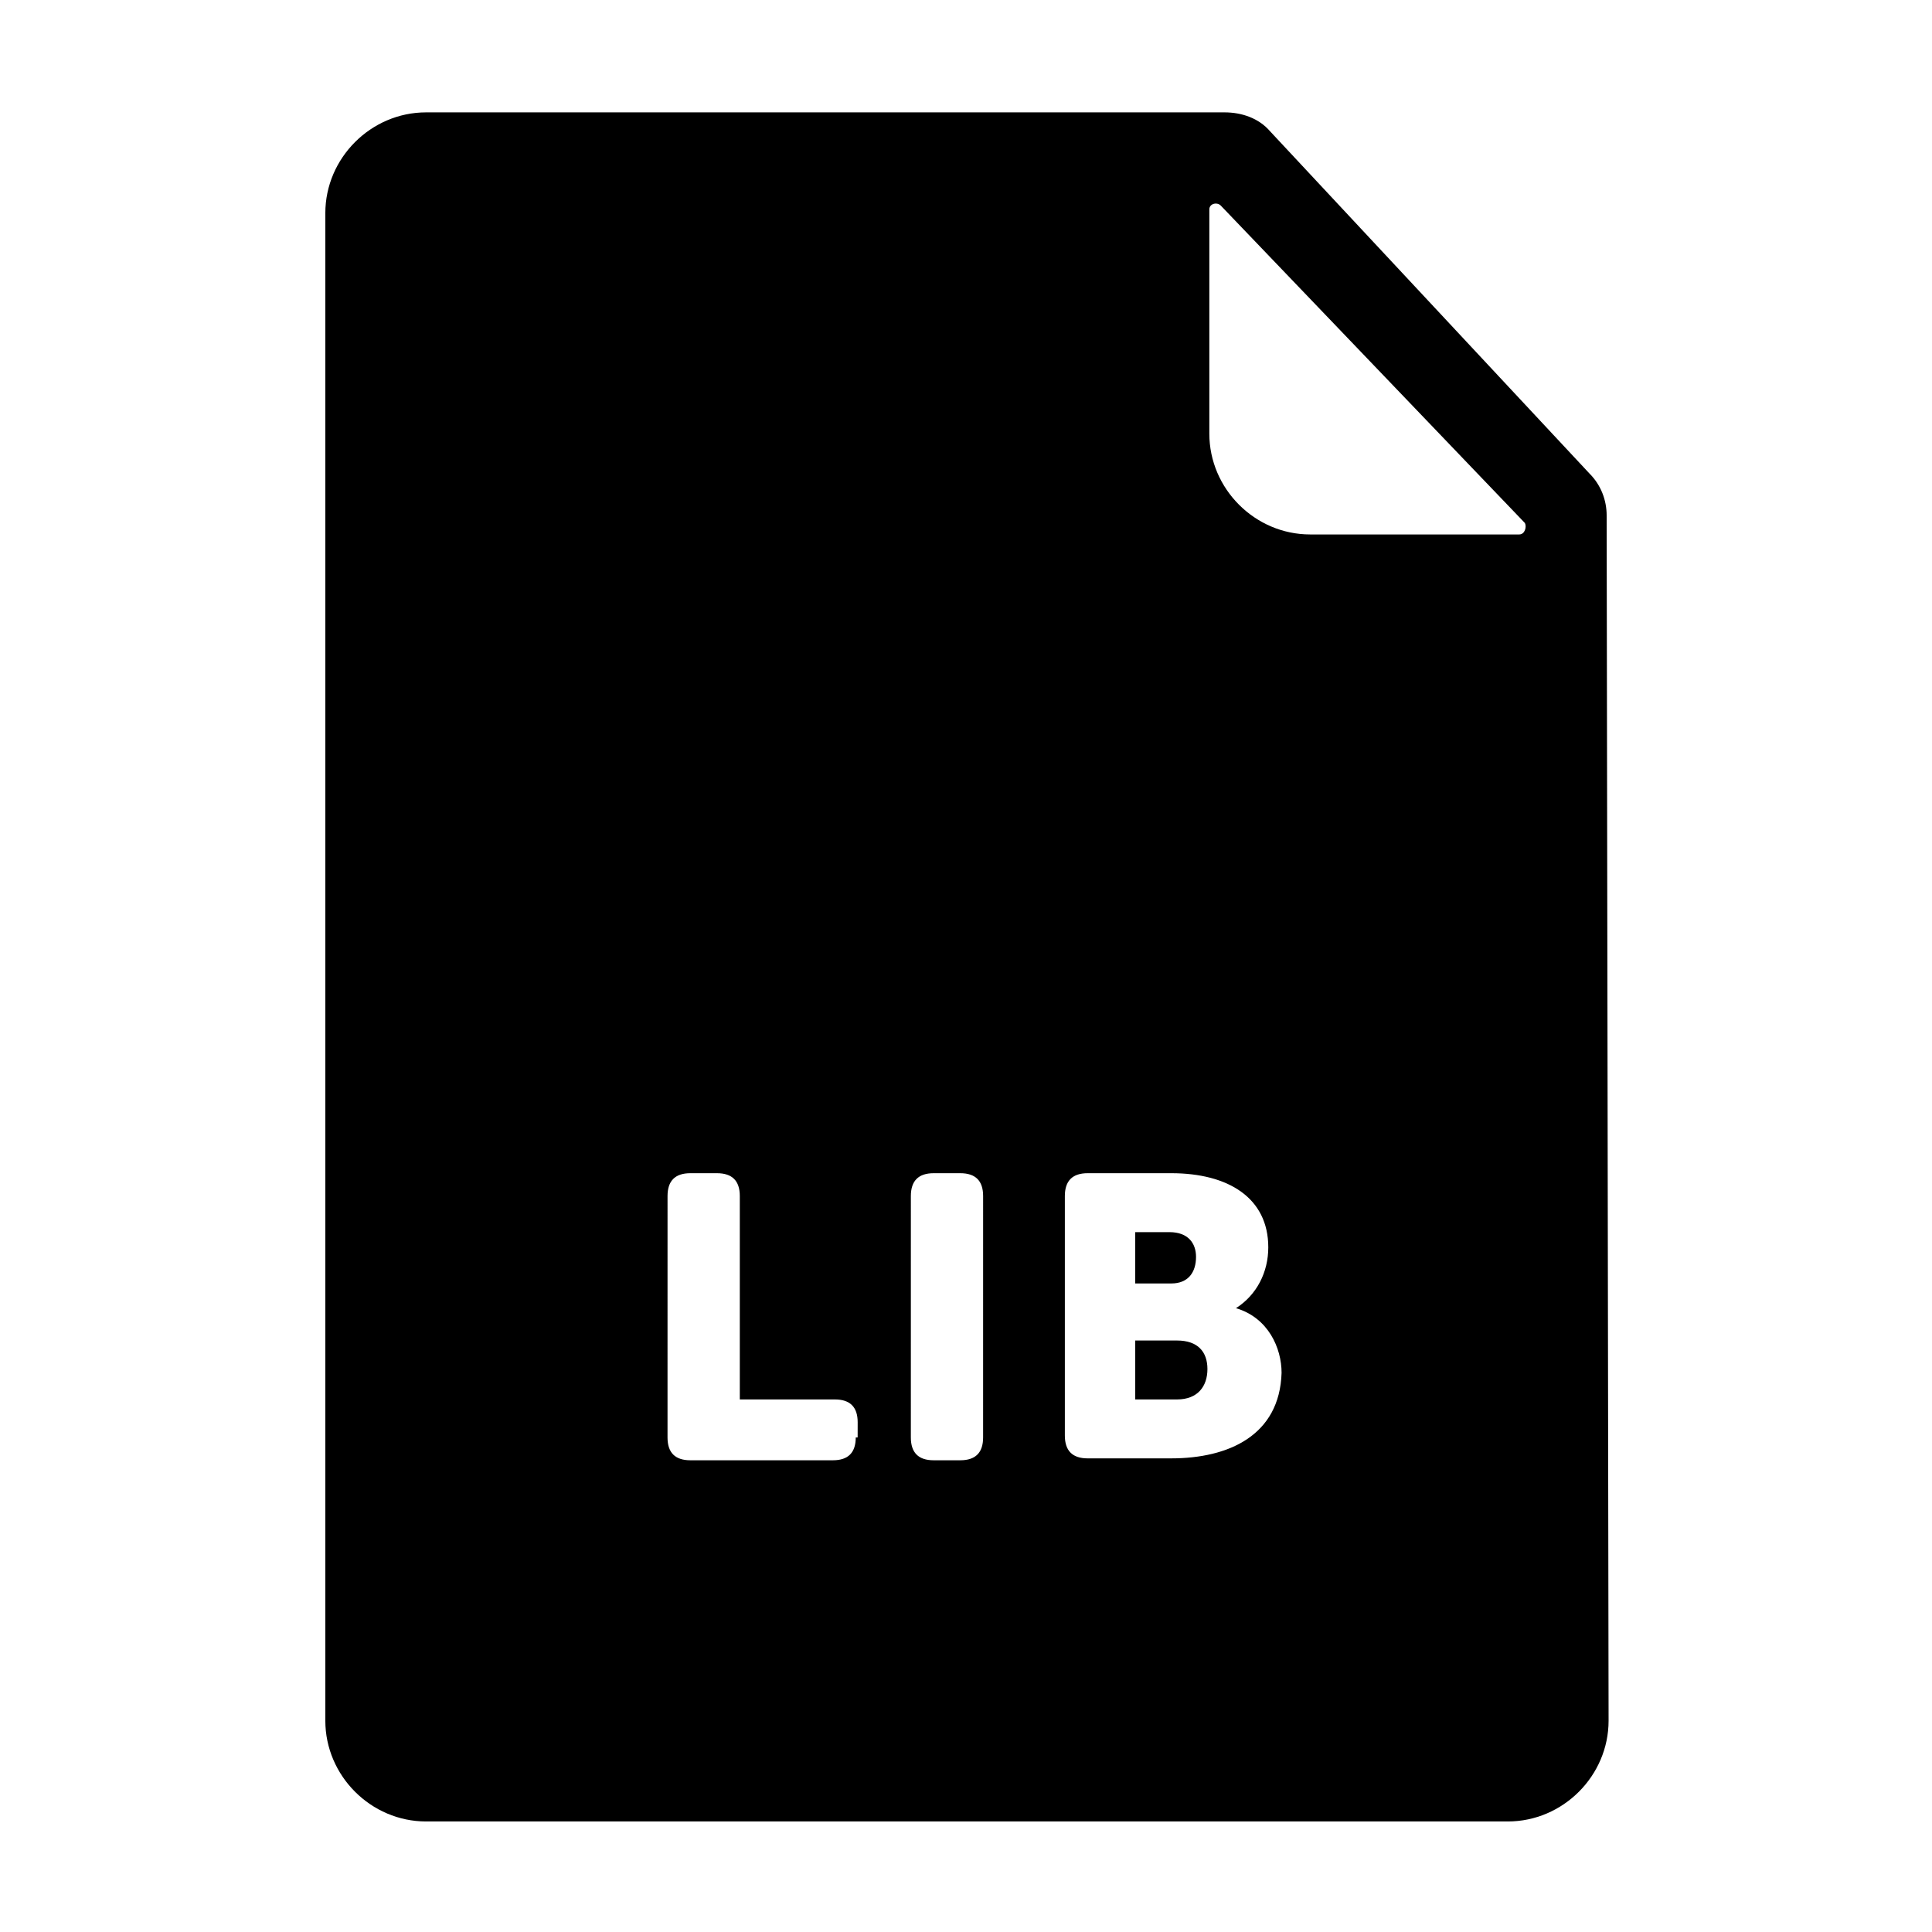 <?xml version="1.0" encoding="UTF-8"?>
<!-- Uploaded to: SVG Repo, www.svgrepo.com, Generator: SVG Repo Mixer Tools -->
<svg fill="#000000" width="800px" height="800px" version="1.1" viewBox="144 144 512 512" xmlns="http://www.w3.org/2000/svg">
 <g>
  <path d="m460.96 477.08c0-3.527-2.016-6.551-7.055-6.551h-9.07v13.602h9.574c4.535 0 6.551-3.019 6.551-7.051z"/>
  <path d="m569.78 280.59c0-4.031-1.512-8.062-4.535-11.082l-84.637-90.688c-3.023-3.527-7.559-5.039-12.09-5.039h-211.6c-14.609 0-26.703 12.09-26.703 26.703v399.52c0 14.609 12.09 26.703 26.703 26.703h286.67c14.609 0 26.703-12.09 26.703-26.703zm-199 244.35c0 4.031-2.016 6.047-6.047 6.047h-37.785c-4.031 0-6.047-2.016-6.047-6.047l0.004-63.98c0-4.031 2.016-6.047 6.047-6.047h7.055c4.031 0 6.047 2.016 6.047 6.047v53.906h25.191c4.031 0 6.047 2.016 6.047 6.047l-0.008 4.027zm33.754 0c0 4.031-2.016 6.047-6.047 6.047h-7.055c-4.031 0-6.047-2.016-6.047-6.047l0.004-63.98c0-4.031 2.016-6.047 6.047-6.047h7.055c4.031 0 6.047 2.016 6.047 6.047zm49.879 5.543h-22.168c-4.031 0-6.047-2.016-6.047-6.047v-63.477c0-4.031 2.016-6.047 6.047-6.047h22.168c15.113 0 25.695 6.551 25.695 19.648 0 6.551-3.023 12.594-8.566 16.121 8.566 2.519 12.09 10.578 12.09 17.129-0.5 16.629-14.105 22.672-29.219 22.672zm92.195-244.85h-55.418c-14.609 0-26.703-12.09-26.703-26.703v-59.449c0-1.512 2.016-2.016 3.023-1.008l80.609 84.137c0.504 1.008 0 3.023-1.512 3.023z"/>
  <path d="m455.92 499.25h-11.082v15.617h11.082c5.543 0 8.062-3.527 8.062-8.062-0.004-4.531-2.519-7.555-8.062-7.555z"/>
 </g>
</svg>